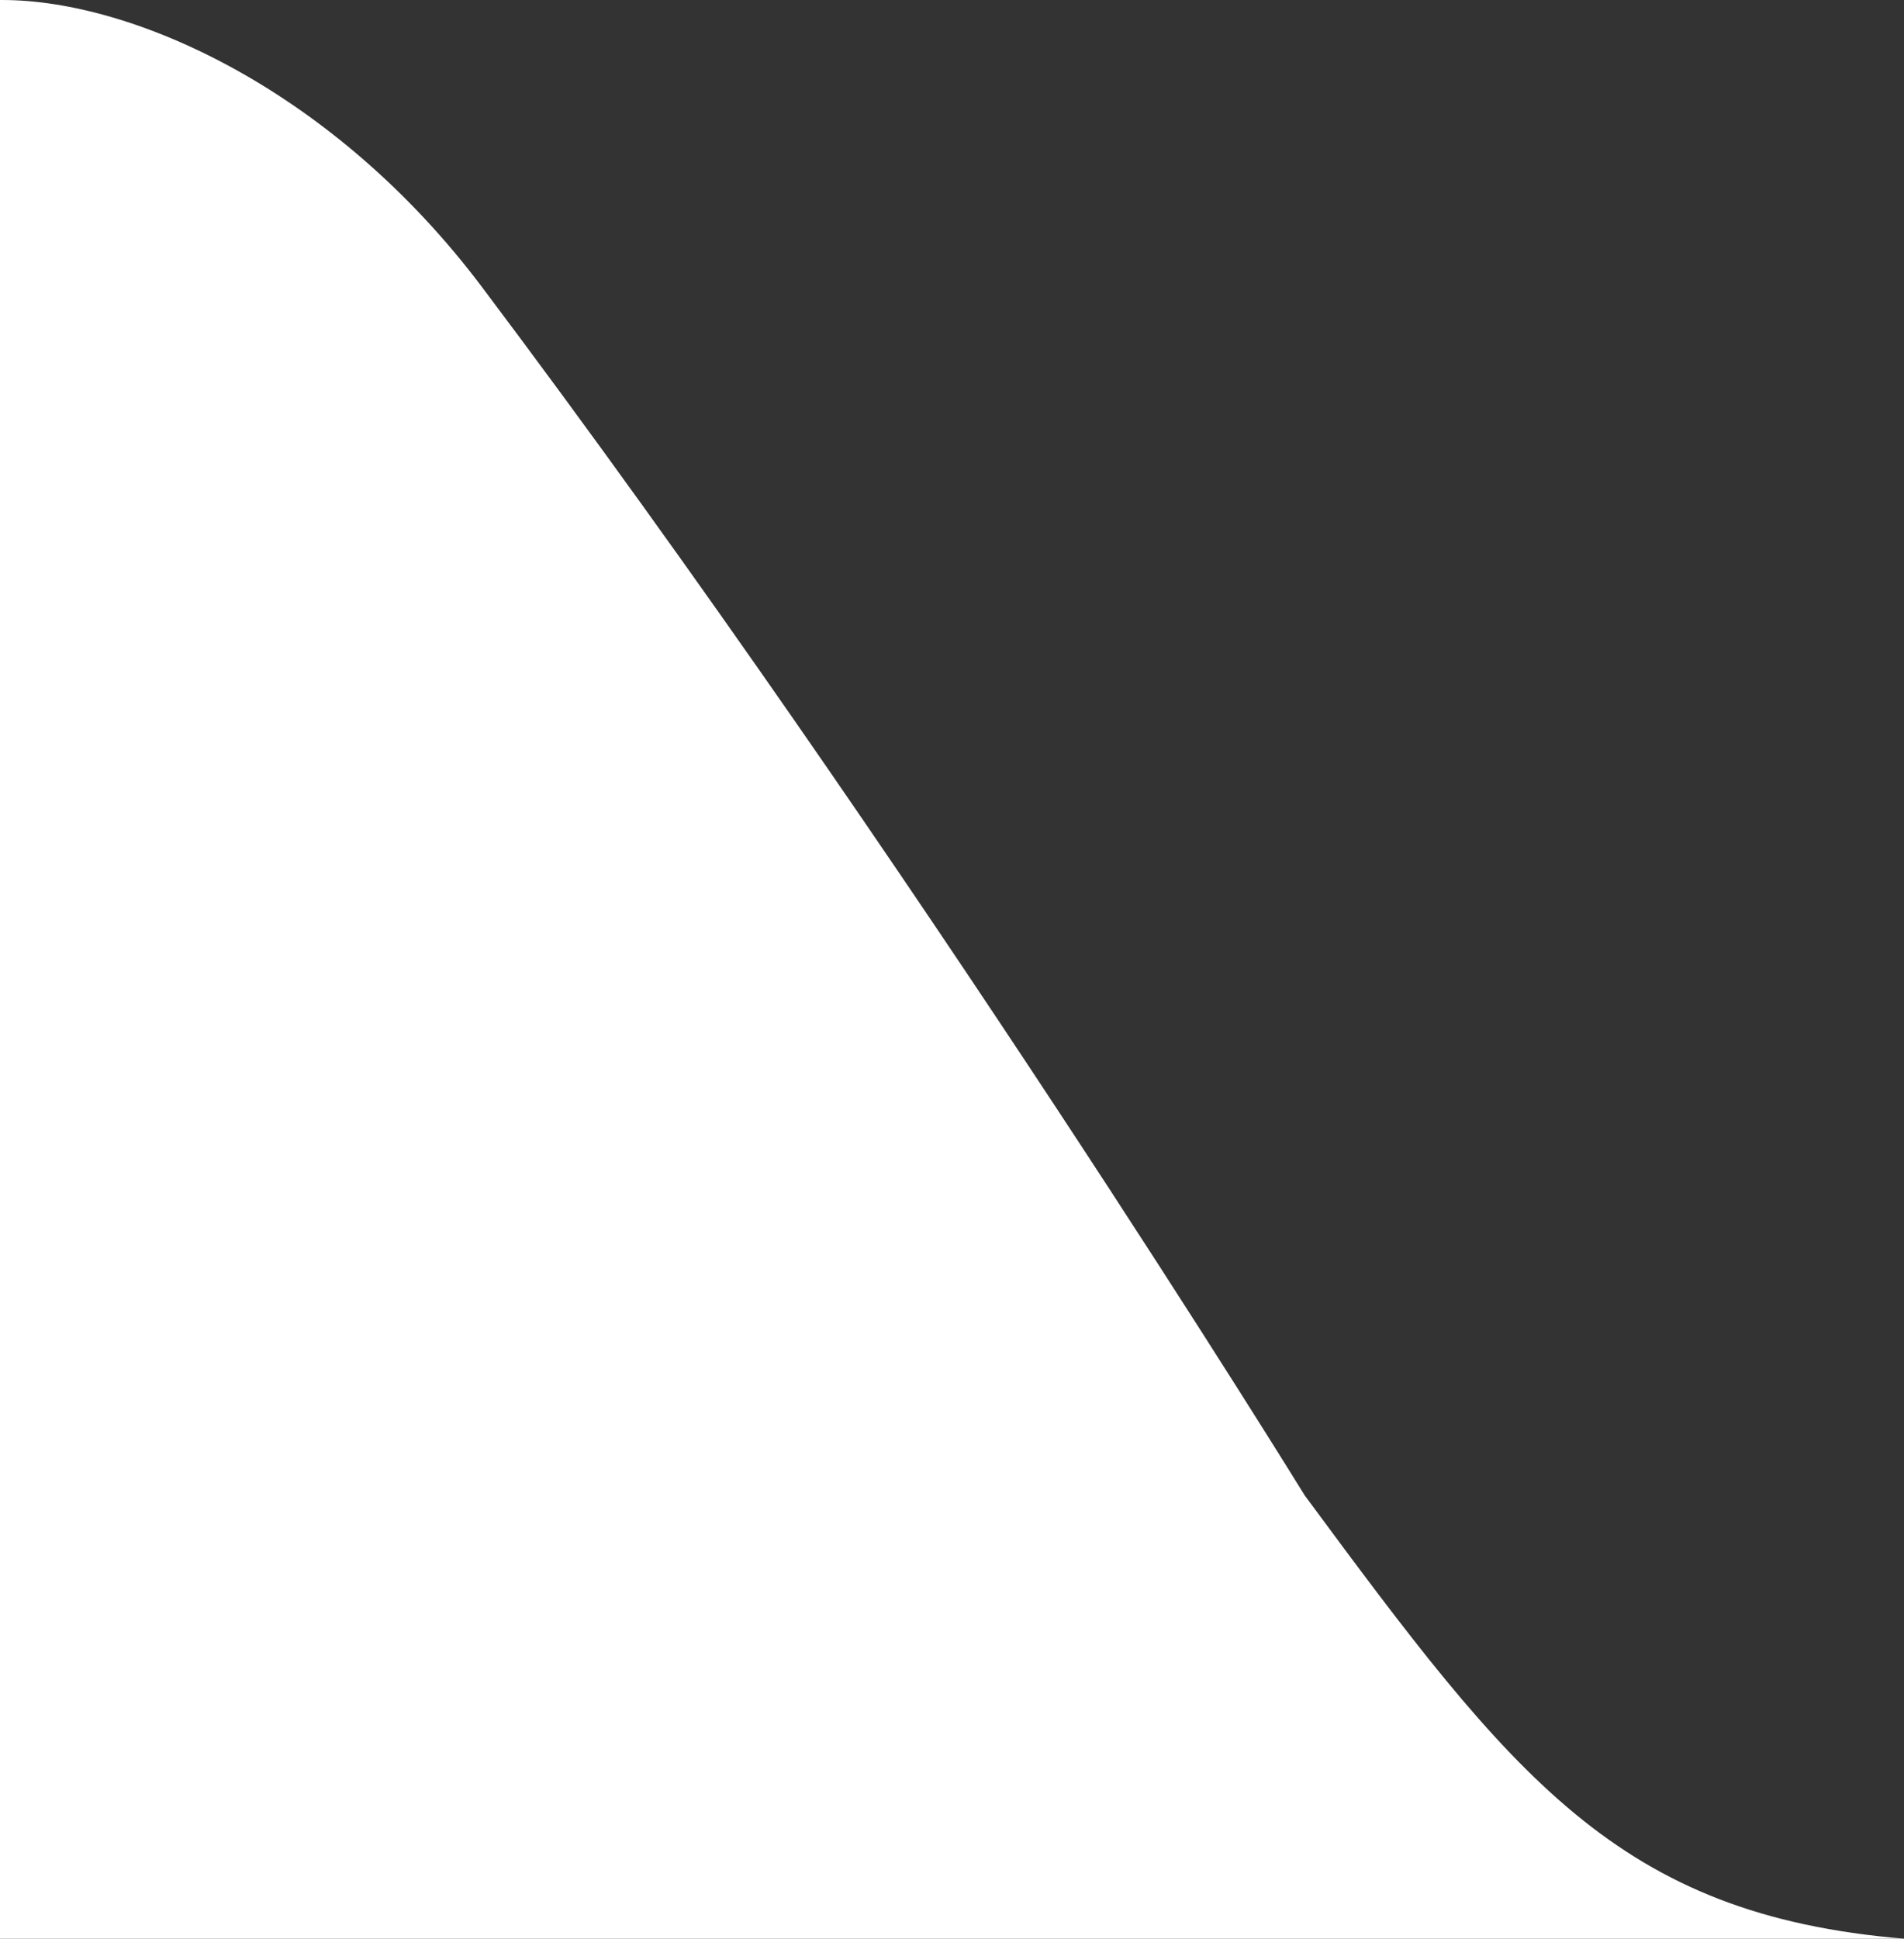 <svg xmlns="http://www.w3.org/2000/svg" width="56" height="57" viewBox="0 0 56 57"><rect x="0" y="0" width="56" height="57" fill="#333333" stroke="none"/><defs><style>      .cls-1 {        fill: #fff;        fill-rule: evenodd;      }    </style></defs><path id="_1" data-name="1" class="cls-1" d="M0,57V0H0.063C3.954,0,9.845,2.683,14.175,8.438c12.765,16.966,24.2,35.53,24.2,35.53C44.5,52.254,47.573,56.3,56.015,57H0Z"></path></svg>